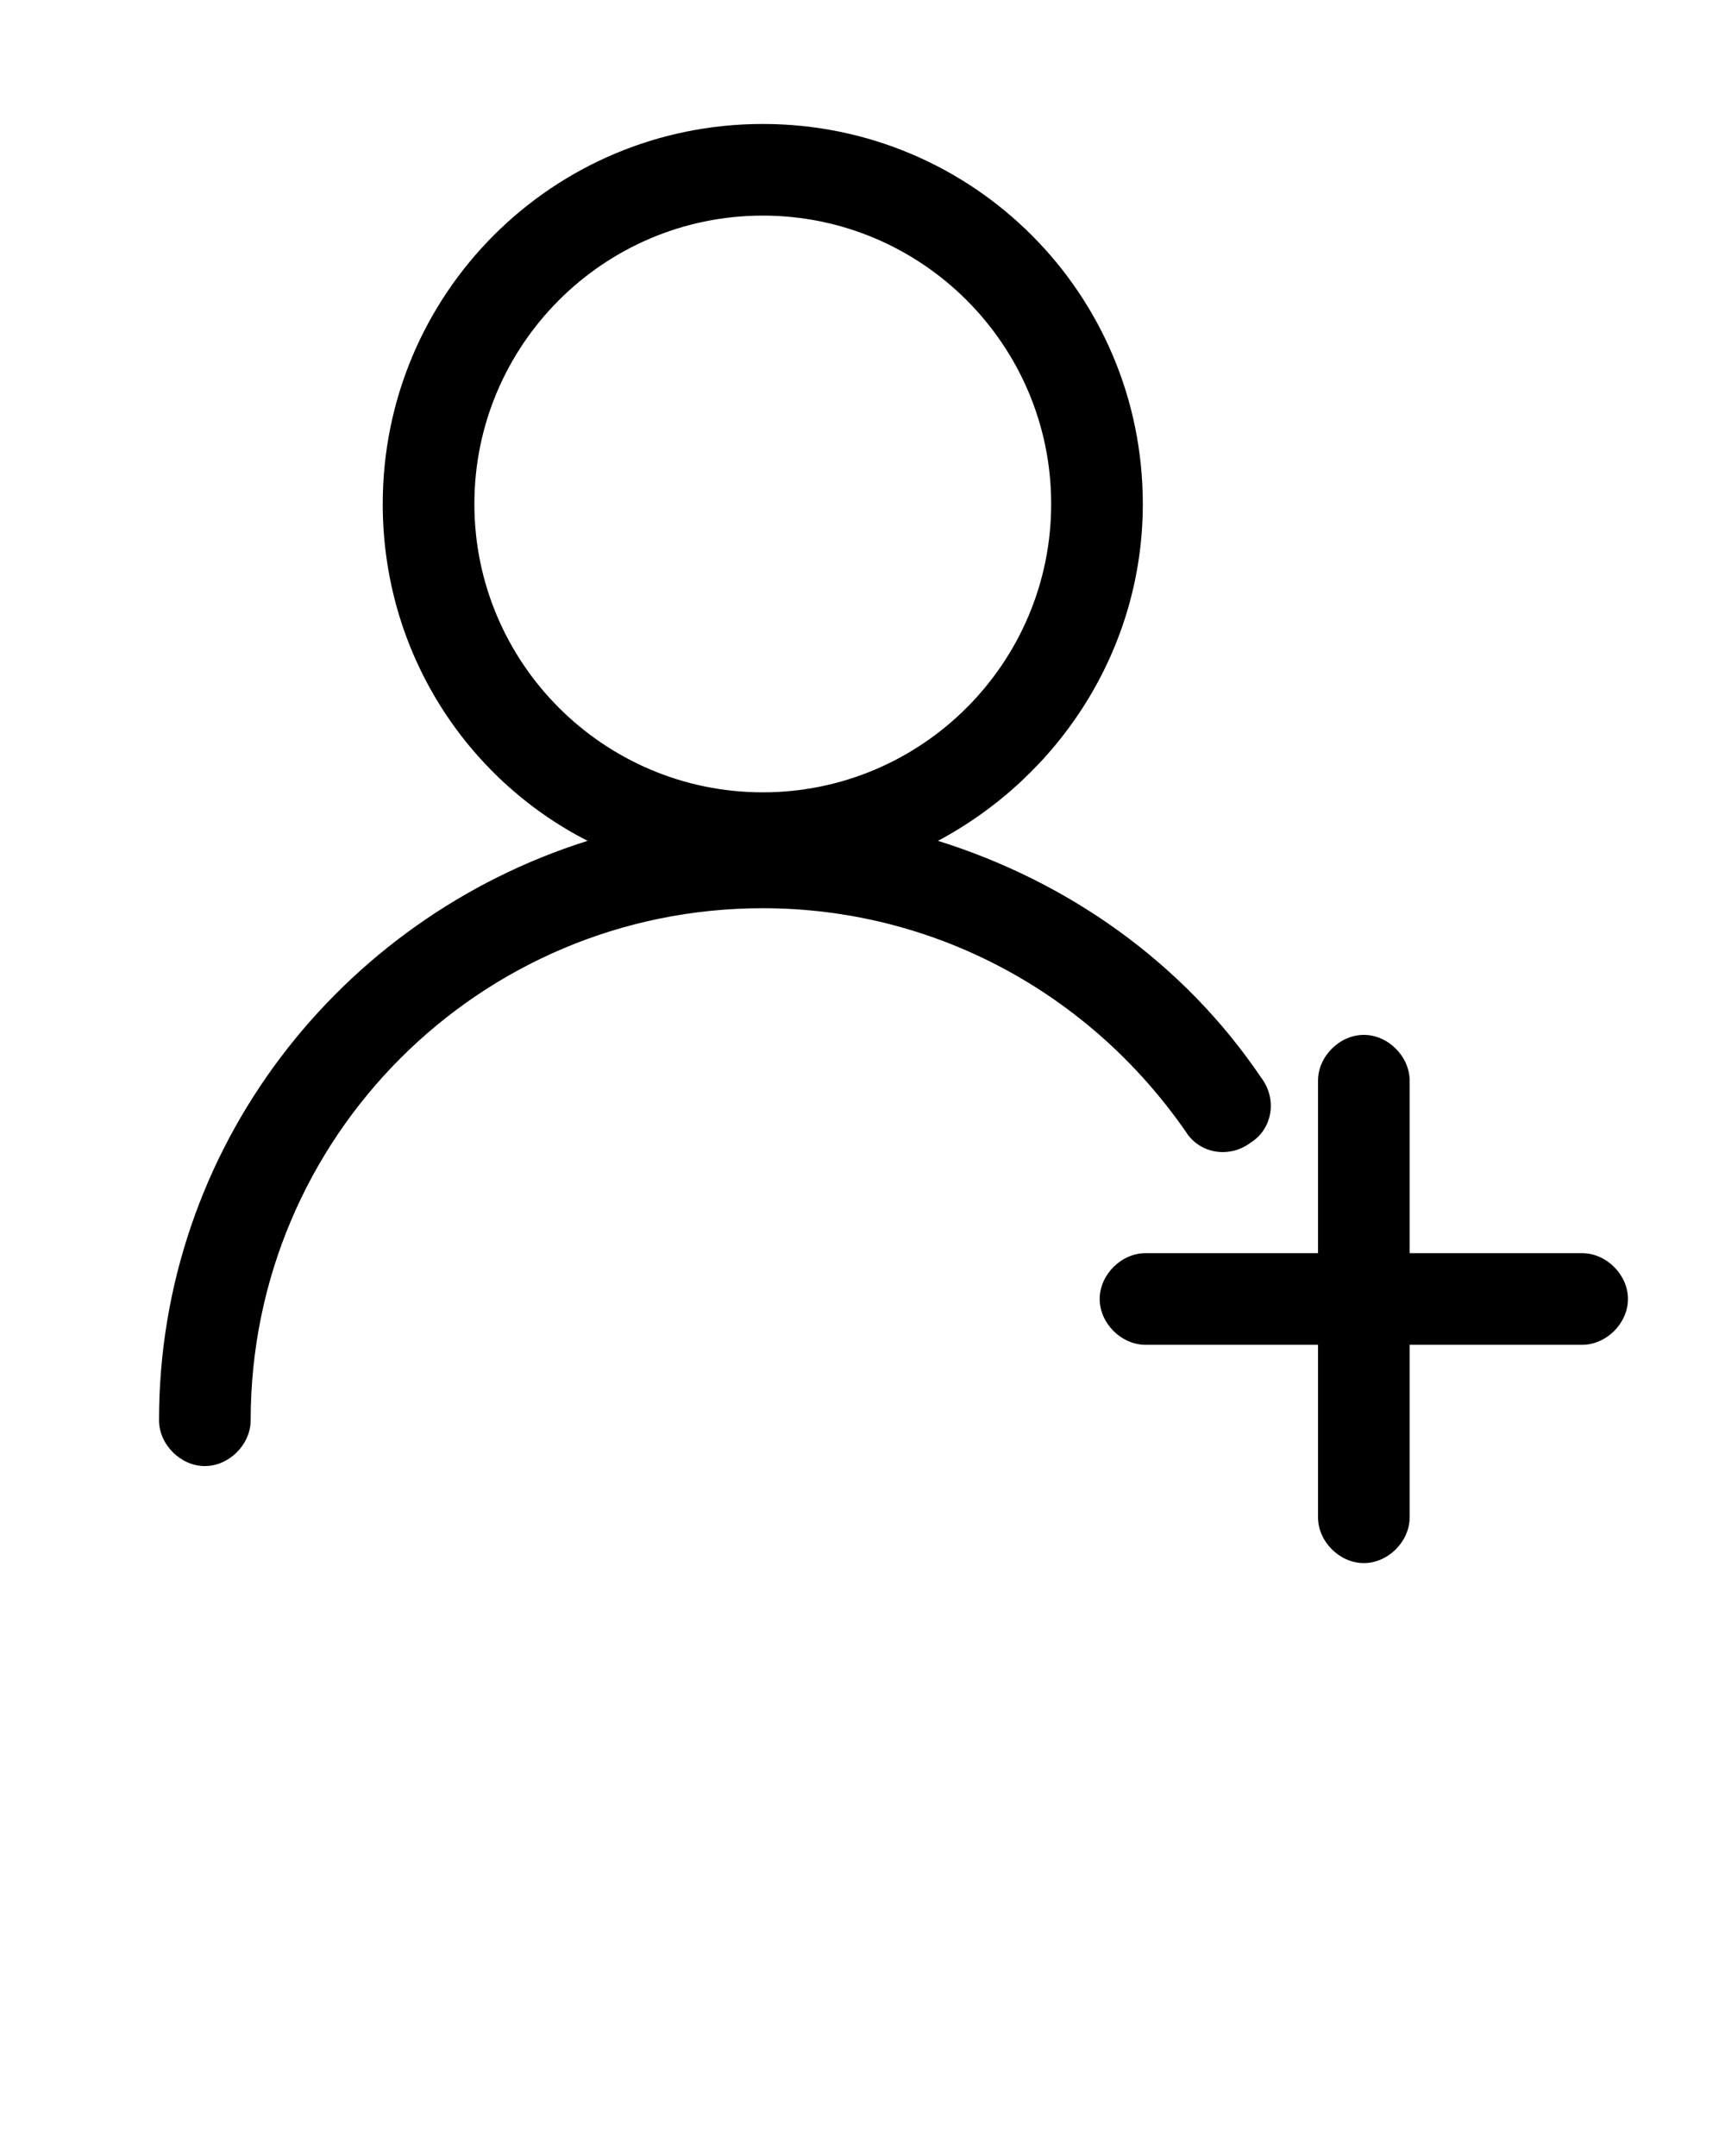 <svg xmlns="http://www.w3.org/2000/svg" xmlns:xlink="http://www.w3.org/1999/xlink" version="1.1" x="0px" y="0px" viewBox="0 0 64 80" style="enable-background:new 0 0 64 64;" xml:space="preserve"><path d="M44,42c0.5,0.8,1.6,1,2.4,0.4c0.8-0.5,1-1.6,0.4-2.4c-2.9-4.3-7.2-7.3-12-8.8c4.5-2.4,7.6-7.1,7.6-12.5  c0-7.8-6.3-14.1-14.1-14.1c-7.8,0-14.1,6.3-14.1,14.1c0,5.5,3.1,10.2,7.6,12.5C12.6,34.1,5.9,42.6,5.9,52.7c0,0.9,0.8,1.7,1.7,1.7  s1.7-0.8,1.7-1.7c0-10.5,8.5-19,19-19C34.6,33.7,40.4,36.8,44,42z M17.6,18.7C17.6,12.8,22.4,8,28.3,8C34.2,8,39,12.8,39,18.7  s-4.8,10.7-10.7,10.7C22.4,29.4,17.6,24.6,17.6,18.7z M60.4,48.2c0,0.9-0.8,1.7-1.7,1.7h-6.4v6.4c0,0.9-0.8,1.7-1.7,1.7  c-0.9,0-1.7-0.8-1.7-1.7v-6.4h-6.4c-0.9,0-1.7-0.8-1.7-1.7s0.8-1.7,1.7-1.7h6.4v-6.4c0-0.9,0.8-1.7,1.7-1.7c0.9,0,1.7,0.8,1.7,1.7  v6.4h6.4C59.6,46.5,60.4,47.3,60.4,48.2z"/></svg>